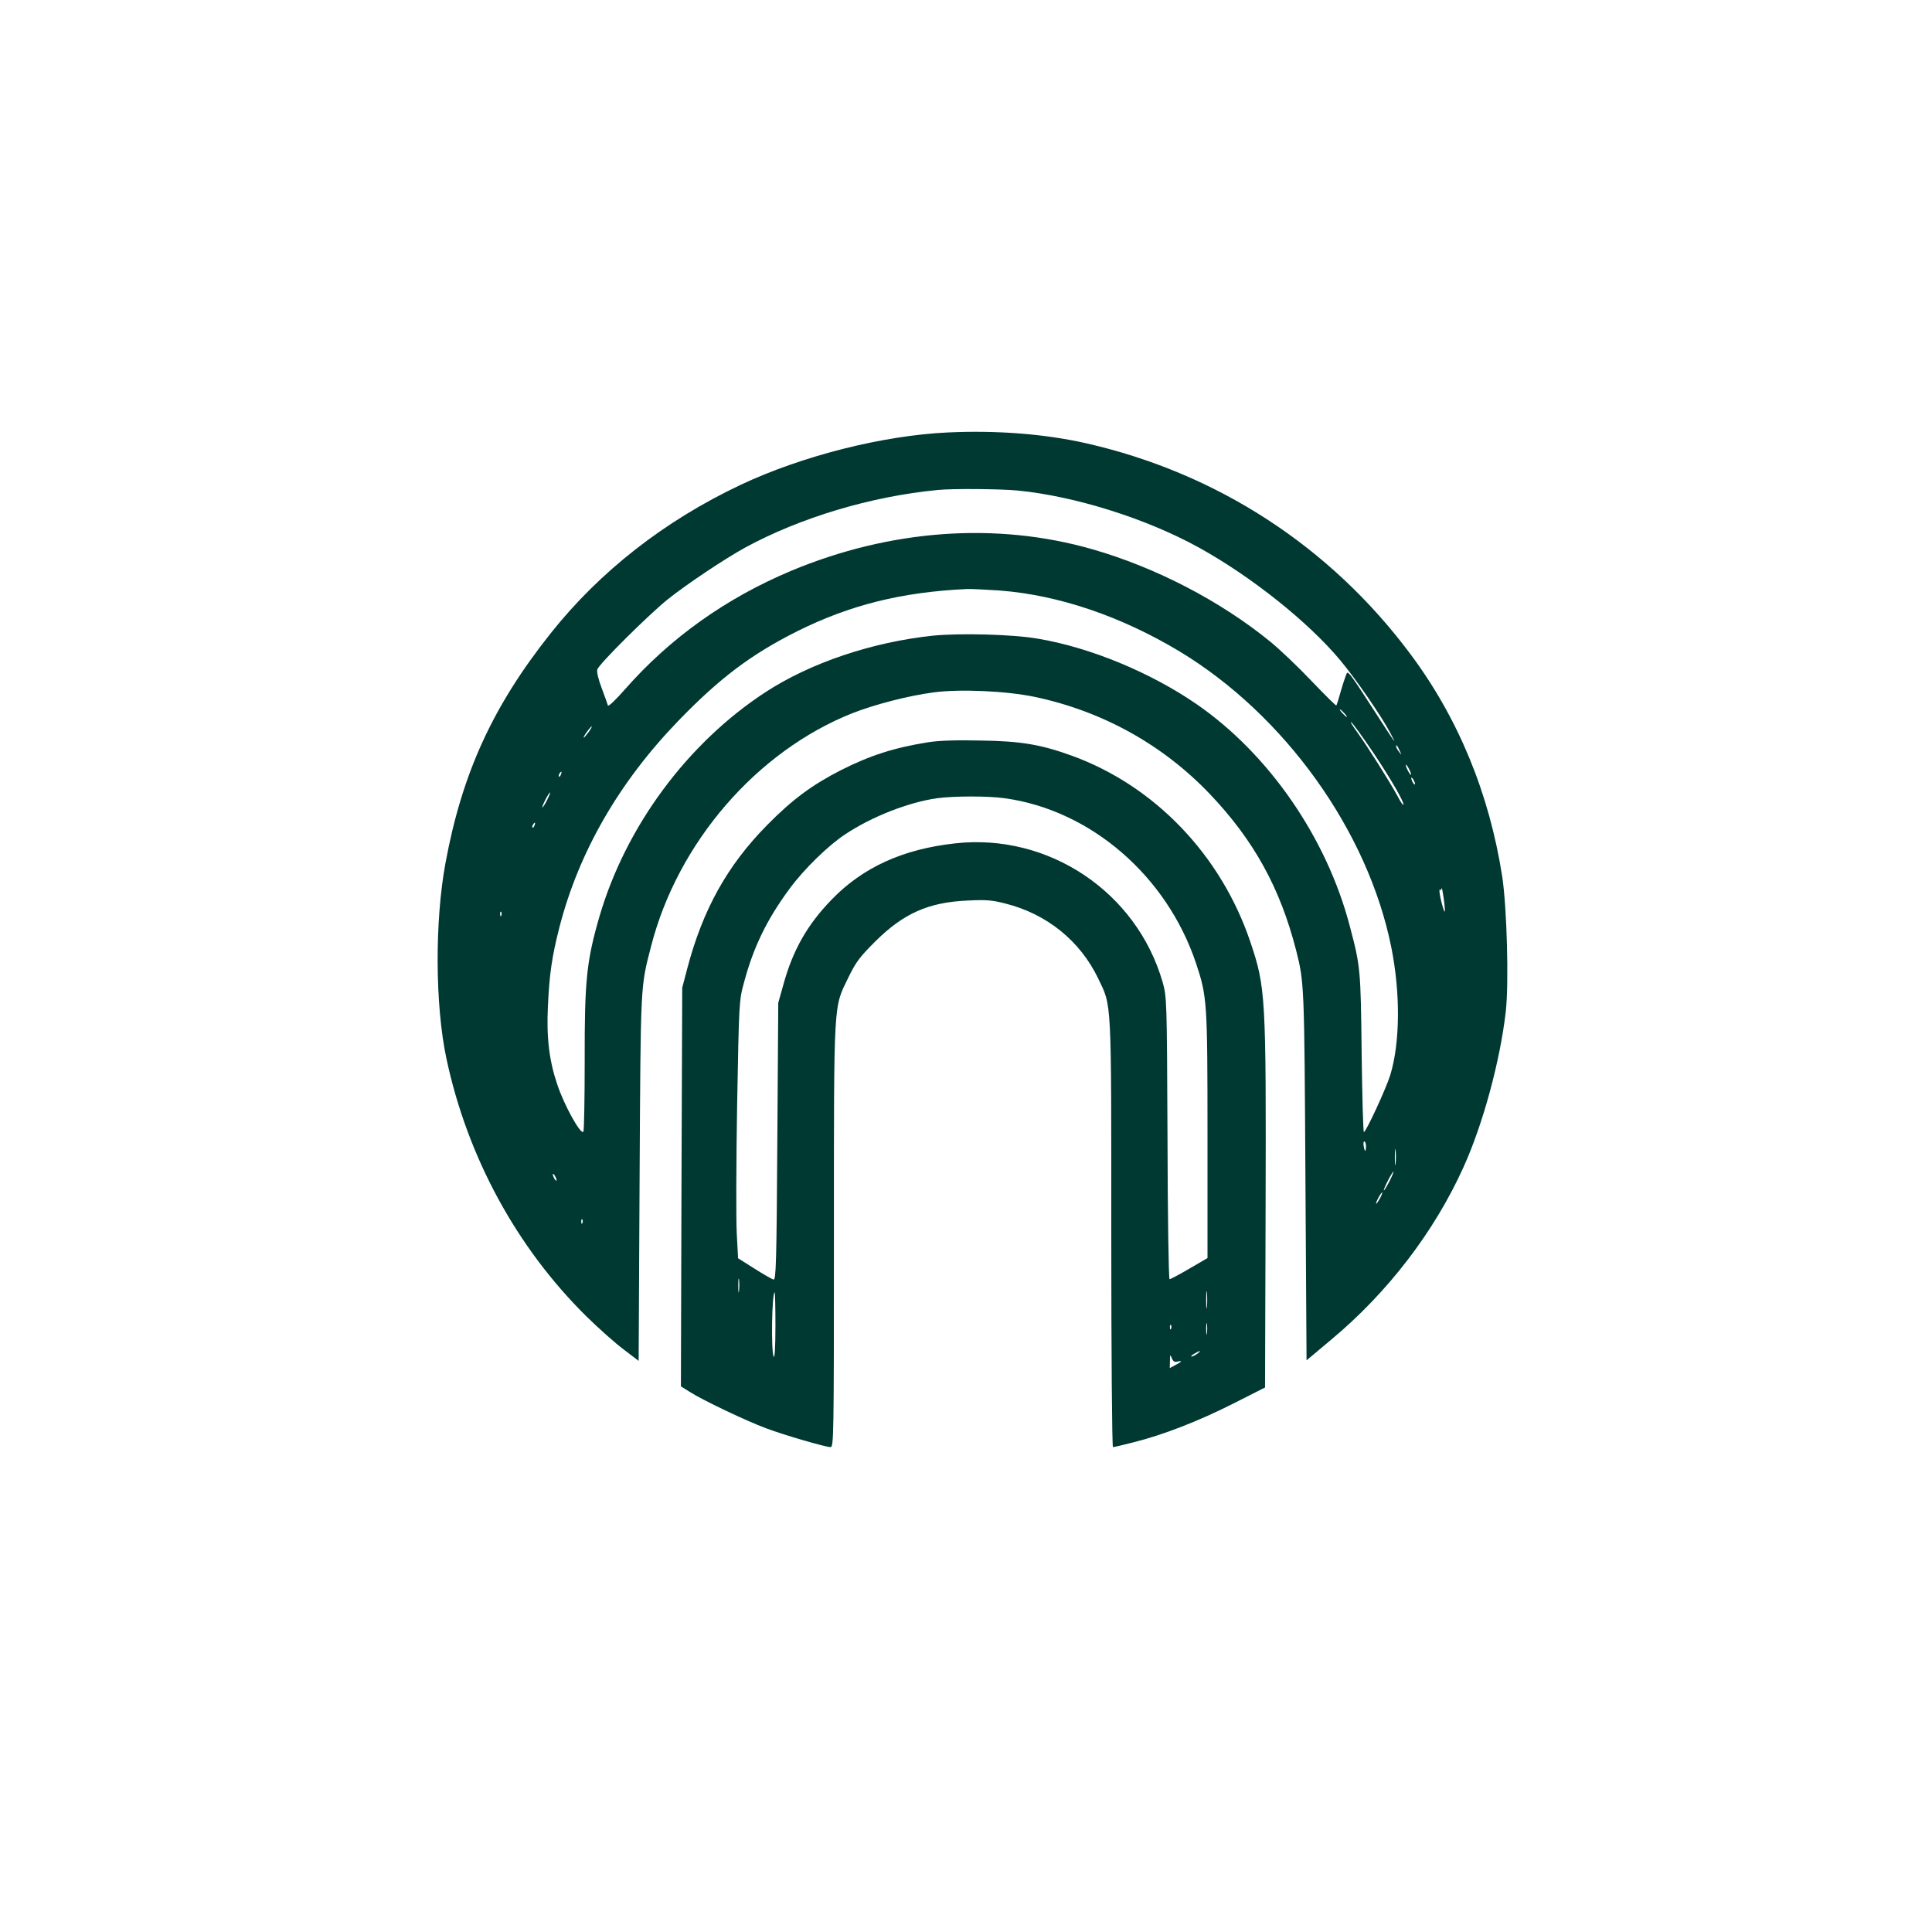 <?xml version="1.0" standalone="no"?>
<!DOCTYPE svg PUBLIC "-//W3C//DTD SVG 20010904//EN"
 "http://www.w3.org/TR/2001/REC-SVG-20010904/DTD/svg10.dtd">
<svg version="1.0" xmlns="http://www.w3.org/2000/svg"
 width="1024pt" height="1024pt" viewBox="0 0 1024 1024"
 preserveAspectRatio="xMidYMid meet">

<g transform="translate(0,1024) scale(0.1,-0.1)"
fill="#003932" stroke="none">
<path d="M5025 7948 c-346 -16 -773 -124 -1100 -278 -402 -190 -745 -458
-1005 -785 -308 -387 -471 -743 -559 -1220 -57 -308 -55 -753 5 -1035 111
-522 372 -1002 743 -1368 64 -63 152 -141 196 -174 l80 -61 5 969 c6 1045 4
1008 61 1229 141 549 559 1033 1067 1235 118 46 294 92 429 110 139 19 388 8
539 -24 358 -76 677 -253 926 -514 234 -246 373 -498 458 -830 43 -170 43
-183 49 -1195 l6 -977 130 109 c300 250 547 572 702 915 104 230 194 563 224
825 17 153 6 550 -19 716 -69 441 -233 839 -487 1179 -425 570 -1026 960
-1720 1117 -217 49 -472 69 -730 57z m370 -308 c303 -30 680 -148 959 -302
277 -153 580 -394 750 -598 80 -96 218 -295 265 -385 39 -73 30 -61 -82 113
-123 191 -140 213 -148 205 -3 -5 -17 -44 -30 -88 -12 -44 -24 -82 -26 -84 -2
-3 -61 56 -132 130 -70 74 -168 167 -217 207 -264 216 -609 395 -945 491 -509
146 -1071 105 -1597 -115 -345 -145 -641 -356 -879 -627 -51 -58 -89 -94 -91
-86 -2 8 -17 49 -33 92 -18 47 -27 87 -23 99 9 29 273 291 374 372 100 80 304
216 410 274 293 159 666 271 1020 305 78 8 331 6 425 -3z m-95 -530 c311 -24
641 -136 951 -322 558 -337 999 -952 1123 -1568 49 -244 47 -505 -5 -677 -22
-72 -129 -303 -140 -303 -4 0 -9 188 -12 418 -5 444 -6 459 -63 674 -122 467
-429 912 -812 1176 -244 168 -565 301 -842 347 -132 23 -410 30 -554 16 -323
-34 -651 -144 -891 -301 -412 -270 -737 -709 -877 -1185 -69 -237 -80 -341
-79 -765 0 -201 -3 -371 -7 -378 -13 -20 -101 138 -138 249 -43 126 -58 249
-50 415 8 172 21 262 61 419 102 397 315 768 629 1093 220 228 388 354 631
476 281 140 555 208 900 224 22 1 101 -3 175 -8z m1825 -650 c10 -11 16 -20
13 -20 -3 0 -13 9 -23 20 -10 11 -16 20 -13 20 3 0 13 -9 23 -20z m155 -211
c93 -139 166 -266 158 -275 -3 -2 -17 20 -32 49 -41 75 -158 261 -213 337 -26
36 -40 59 -30 51 9 -7 62 -80 117 -162z m-4160 111 c-12 -16 -24 -30 -26 -30
-3 0 4 14 16 30 12 17 24 30 26 30 3 0 -4 -13 -16 -30z m4299 -100 c11 -24 11
-24 -3 -6 -9 11 -16 24 -16 30 0 12 5 7 19 -24z m60 -125 c0 -5 -6 1 -14 15
-8 14 -14 30 -14 35 0 6 6 -1 14 -15 8 -14 14 -29 14 -35z m-4506 0 c-3 -9 -8
-14 -10 -11 -3 3 -2 9 2 15 9 16 15 13 8 -4z m4527 -50 c0 -5 -5 -3 -10 5 -5
8 -10 20 -10 25 0 6 5 3 10 -5 5 -8 10 -19 10 -25z m-4600 -85 c-11 -22 -23
-40 -25 -40 -3 0 4 18 15 40 11 22 23 40 25 40 3 0 -4 -18 -15 -40z m-67 -135
c-3 -9 -8 -14 -10 -11 -3 3 -2 9 2 15 9 16 15 13 8 -4z m4825 -455 c-2 -8 -10
16 -19 53 -9 36 -12 64 -8 61 5 -3 10 1 10 8 1 7 5 -14 10 -47 5 -33 8 -67 7
-75z m-5001 -22 c-3 -8 -6 -5 -6 6 -1 11 2 17 5 13 3 -3 4 -12 1 -19z m4583
-1223 c0 -14 -2 -25 -4 -25 -2 0 -6 11 -8 25 -3 14 -1 25 3 25 5 0 9 -11 9
-25z m157 -92 c-2 -21 -4 -6 -4 32 0 39 2 55 4 38 2 -18 2 -50 0 -70z m-32
-93 c-14 -27 -28 -50 -30 -50 -3 0 6 23 20 50 14 28 28 50 30 50 3 0 -6 -22
-20 -50z m-4415 5 c0 -5 -5 -3 -10 5 -5 8 -10 20 -10 25 0 6 5 3 10 -5 5 -8
10 -19 10 -25z m4365 -95 c-9 -16 -18 -30 -21 -30 -2 0 2 14 11 30 9 17 18 30
21 30 2 0 -2 -13 -11 -30z m-4228 -132 c-3 -8 -6 -5 -6 6 -1 11 2 17 5 13 3
-3 4 -12 1 -19z"/>
<path d="M4920 6306 c-182 -29 -308 -70 -463 -148 -154 -79 -257 -155 -392
-292 -210 -213 -340 -447 -422 -758 l-27 -103 -4 -1056 -3 -1057 48 -30 c67
-43 300 -154 403 -192 98 -37 316 -100 342 -100 17 0 18 50 18 1120 0 1267 -3
1205 77 1370 40 82 60 108 142 190 150 149 282 208 491 217 97 5 129 2 199
-16 219 -55 395 -197 491 -396 73 -152 70 -92 70 -1354 0 -637 4 -1131 9
-1131 5 0 53 11 107 25 157 39 345 112 529 205 l170 86 3 960 c3 1112 0 1161
-80 1399 -155 462 -507 830 -948 990 -163 59 -269 77 -480 80 -131 3 -223 0
-280 -9z m406 -297 c455 -63 858 -411 1013 -874 59 -177 61 -204 61 -915 l0
-648 -96 -56 c-53 -31 -100 -56 -105 -56 -5 0 -10 336 -11 748 -3 745 -4 747
-26 827 -138 478 -605 790 -1099 735 -276 -30 -490 -127 -655 -298 -130 -134
-206 -269 -256 -451 l-27 -96 -5 -735 c-4 -646 -7 -735 -20 -732 -8 2 -54 28
-101 58 l-87 55 -7 132 c-4 72 -3 380 2 682 10 542 10 551 36 646 50 188 121
335 243 500 76 103 204 228 294 287 141 94 334 169 485 191 87 12 272 13 361
0z m-1409 -2611 c-2 -18 -4 -6 -4 27 0 33 2 48 4 33 2 -15 2 -42 0 -60z m2480
-85 c-2 -21 -4 -4 -4 37 0 41 2 58 4 38 2 -21 2 -55 0 -75z m-2287 -100 c0
-111 -4 -173 -9 -164 -15 23 -10 341 5 341 2 0 4 -80 4 -177z m2287 -40 c-2
-16 -4 -5 -4 22 0 28 2 40 4 28 2 -13 2 -35 0 -50z m-190 25 c-3 -8 -6 -5 -6
6 -1 11 2 17 5 13 3 -3 4 -12 1 -19z m139 -133 c-11 -8 -25 -15 -30 -15 -6 1
0 7 14 15 32 19 40 18 16 0z m-106 -42 c29 7 25 0 -10 -18 l-30 -16 1 38 c0
34 1 36 10 14 7 -17 15 -22 29 -18z"/>
</g>
</svg>
